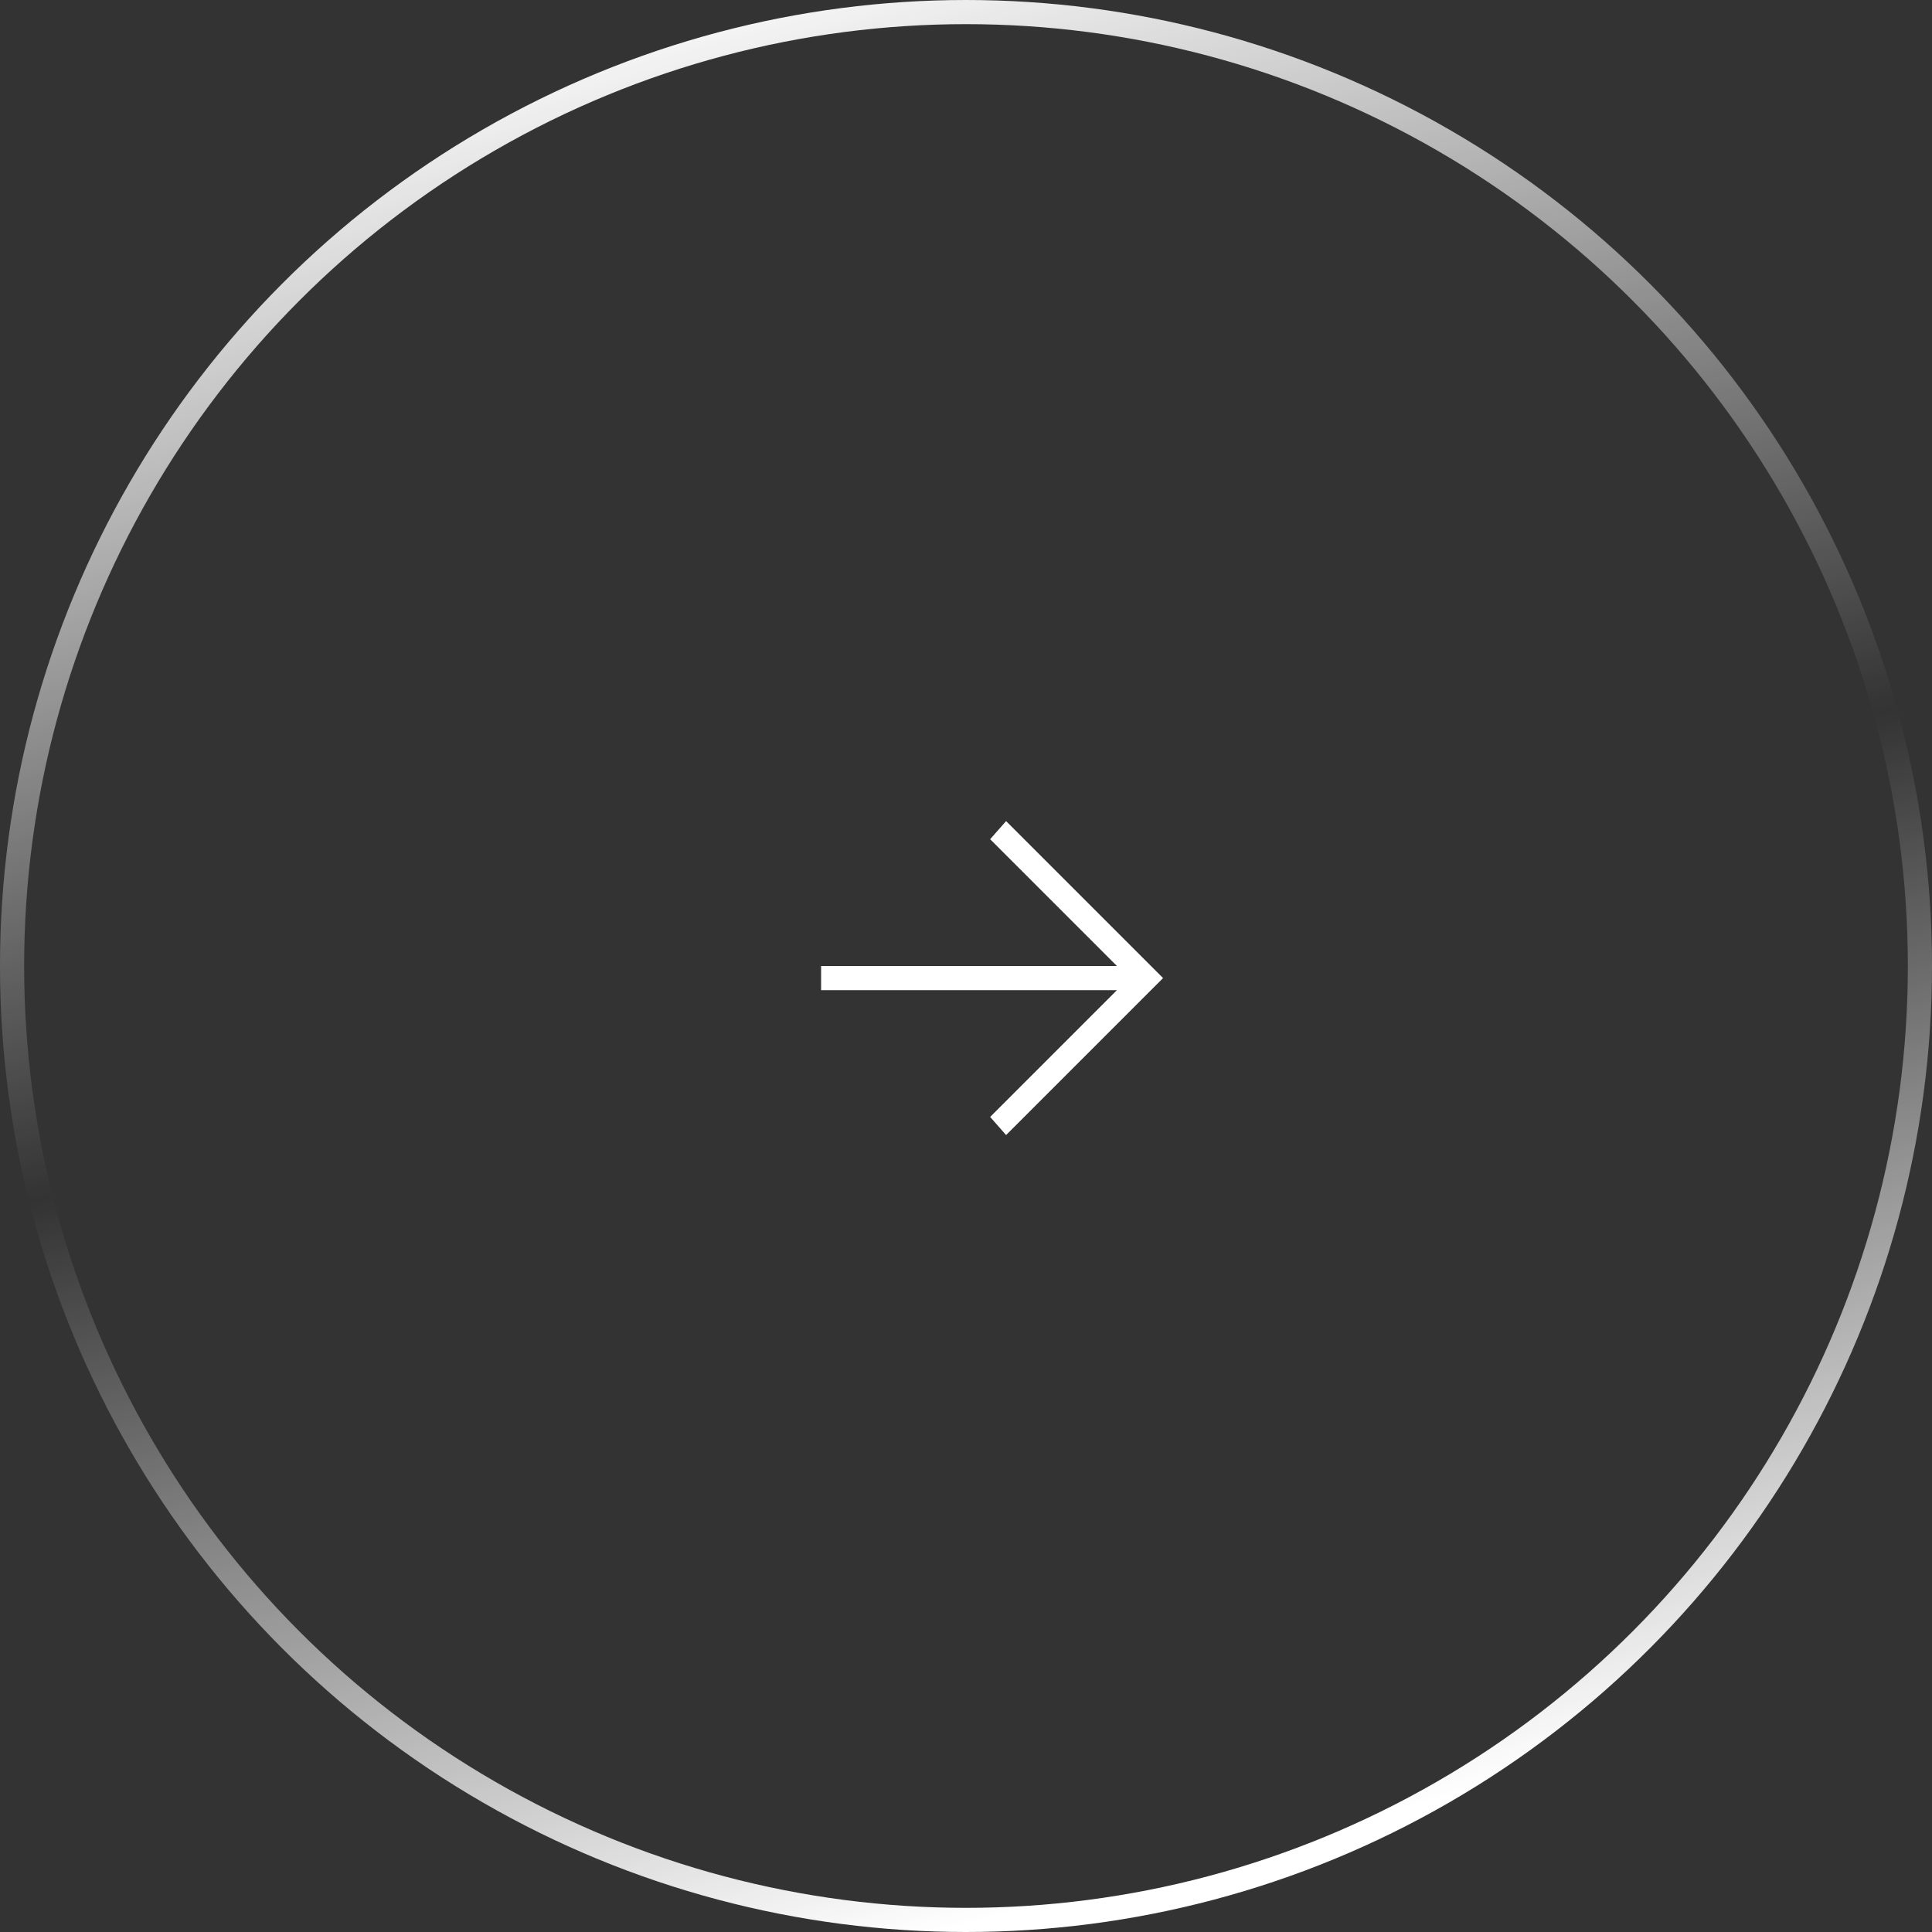 <svg width="80" height="80" viewBox="0 0 80 80" fill="none" xmlns="http://www.w3.org/2000/svg">
<rect x="0" y="0" width="80" height="80" fill="#333333" stroke="none"/>
<circle cx="40" cy="40" r="39.5" stroke="url(#paint0_linear_13_850)"/>
<path d="M34 40H46.25L41 34.75L41.66 34L48.16 40.5L41.66 47L41 46.25L46.25 41H34V40Z" fill="white"/>
<defs>
<linearGradient id="paint0_linear_13_850" x1="26.024" y1="6.30136e-07" x2="47.229" y2="80" gradientUnits="userSpaceOnUse">
<stop stop-color="white"/>
<stop offset="0.505" stop-color="white" stop-opacity="0"/>
<stop offset="0.974" stop-color="white"/>
</linearGradient>
</defs>
</svg>
